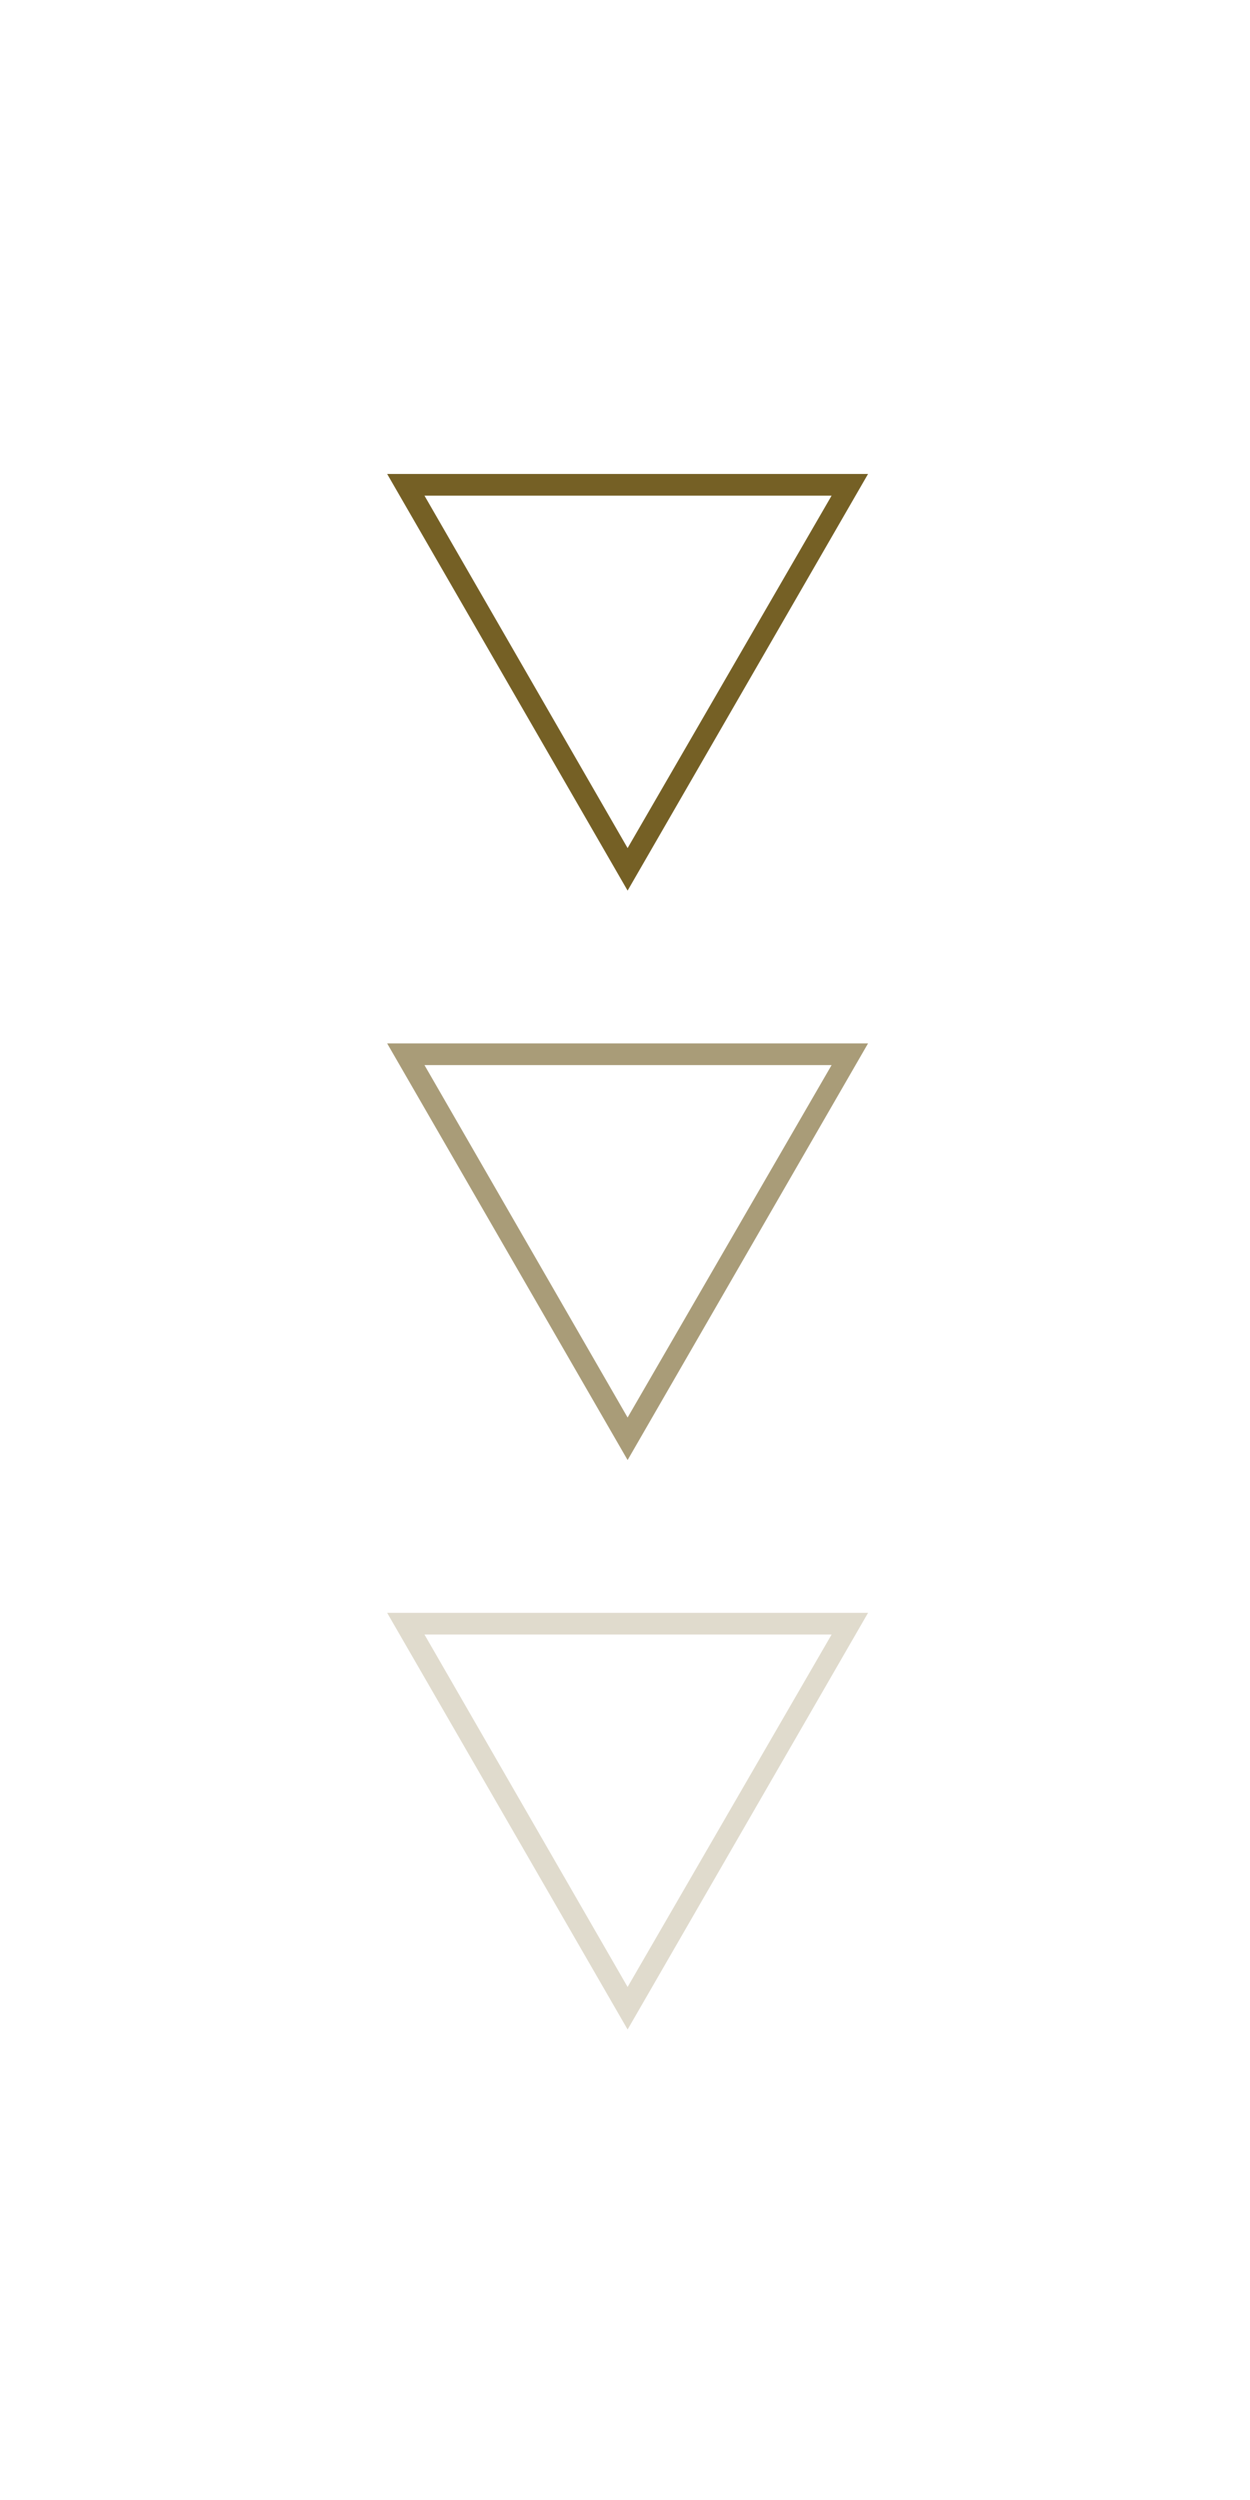 <svg xmlns="http://www.w3.org/2000/svg" xmlns:xlink="http://www.w3.org/1999/xlink" id="Calque_1" x="0px" y="0px" viewBox="0 0 144 288" style="enable-background:new 0 0 144 288;" xml:space="preserve">
<style type="text/css">
	.st0{opacity:0.62;fill:#756025;enable-background:new    ;}
	.st1{fill:#756025;}
	.st2{opacity:0.23;fill:#756025;enable-background:new    ;}
</style>
<path class="st0" d="M44.6,120.2l55.4,0l-27.7,48L44.6,120.2z M95.8,122.7l-46.9,0l23.4,40.6L95.8,122.7z"></path>
<path class="st1" d="M44.6,54.6l55.4,0l-27.7,48L44.6,54.6z M95.8,57.1l-46.9,0l23.4,40.6L95.8,57.1z"></path>
<path class="st2" d="M44.6,185.8l55.4,0l-27.7,48L44.6,185.8z M95.8,188.3l-46.9,0l23.4,40.6L95.8,188.3z"></path>
</svg>